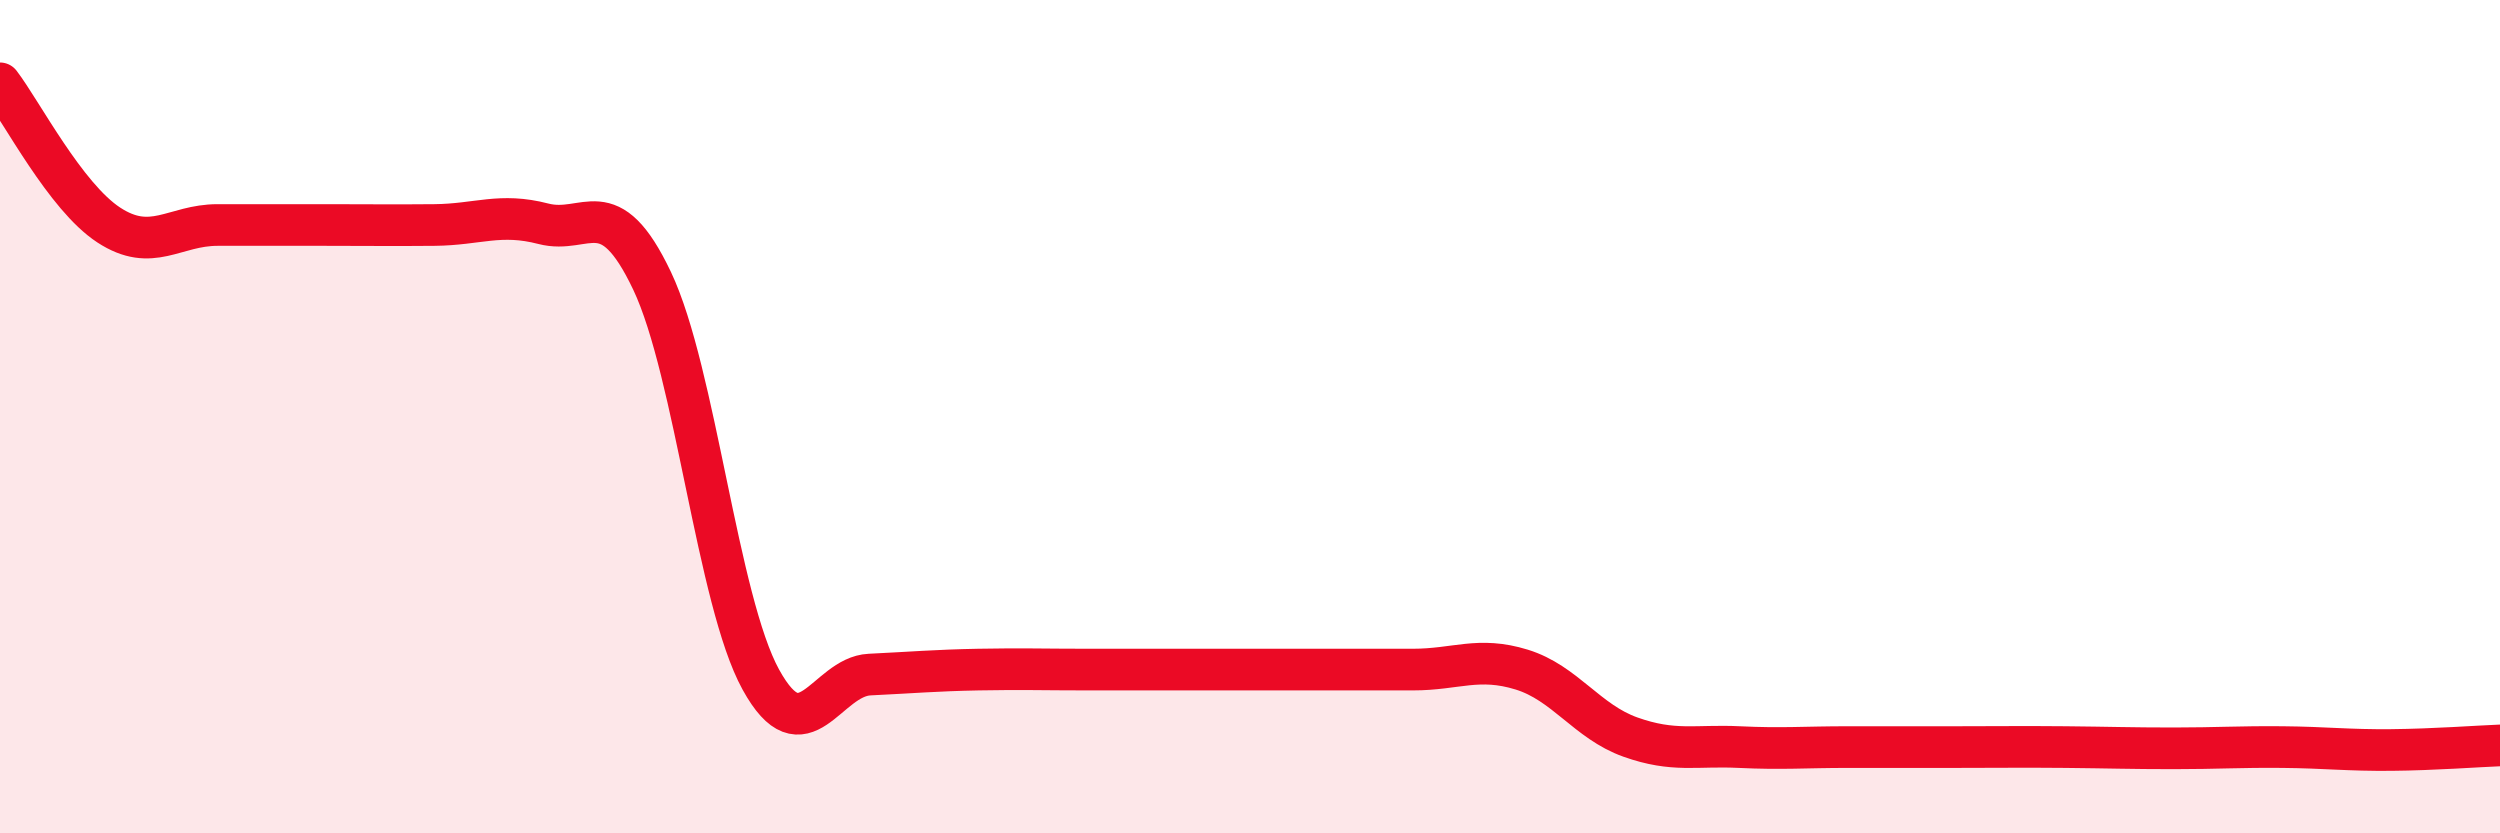 
    <svg width="60" height="20" viewBox="0 0 60 20" xmlns="http://www.w3.org/2000/svg">
      <path
        d="M 0,2 C 0.52,2.68 1.57,4.72 2.61,5.4 C 3.65,6.08 4.18,5.4 5.22,5.4 C 6.26,5.4 6.79,5.4 7.83,5.4 C 8.87,5.4 9.39,5.41 10.43,5.4 C 11.47,5.39 12,5.1 13.04,5.37 C 14.08,5.64 14.61,4.55 15.65,6.74 C 16.69,8.93 17.22,14.42 18.26,16.31 C 19.3,18.2 19.83,16.24 20.87,16.19 C 21.91,16.14 22.44,16.09 23.48,16.07 C 24.52,16.05 25.05,16.07 26.09,16.07 C 27.13,16.07 27.66,16.07 28.7,16.07 C 29.74,16.07 30.26,16.07 31.3,16.07 C 32.34,16.07 32.87,16.07 33.91,16.07 C 34.95,16.07 35.48,15.75 36.52,16.07 C 37.56,16.39 38.09,17.32 39.13,17.69 C 40.17,18.06 40.7,17.88 41.74,17.93 C 42.78,17.98 43.31,17.93 44.35,17.93 C 45.39,17.93 45.92,17.93 46.96,17.93 C 48,17.93 48.53,17.92 49.57,17.93 C 50.61,17.94 51.13,17.96 52.17,17.96 C 53.21,17.96 53.74,17.92 54.78,17.93 C 55.82,17.94 56.35,18.01 57.39,18 C 58.43,17.99 59.48,17.91 60,17.89L60 20L0 20Z"
        fill="#EB0A25"
        opacity="0.1"
        stroke-linecap="round"
        stroke-linejoin="round"
      />
      <path
        d="M 0,2 C 0.52,2.68 1.57,4.72 2.61,5.4 C 3.65,6.08 4.18,5.4 5.22,5.4 C 6.26,5.4 6.79,5.4 7.83,5.4 C 8.87,5.4 9.39,5.41 10.43,5.4 C 11.47,5.39 12,5.1 13.04,5.37 C 14.08,5.64 14.61,4.55 15.65,6.74 C 16.69,8.93 17.22,14.42 18.26,16.31 C 19.3,18.2 19.83,16.24 20.87,16.19 C 21.91,16.14 22.44,16.09 23.48,16.07 C 24.52,16.05 25.05,16.07 26.09,16.07 C 27.13,16.07 27.66,16.07 28.7,16.07 C 29.74,16.07 30.26,16.07 31.3,16.07 C 32.34,16.07 32.87,16.07 33.91,16.07 C 34.95,16.07 35.48,15.75 36.52,16.07 C 37.56,16.39 38.09,17.32 39.13,17.69 C 40.17,18.06 40.7,17.88 41.74,17.93 C 42.78,17.98 43.31,17.93 44.35,17.93 C 45.39,17.93 45.92,17.93 46.96,17.93 C 48,17.93 48.53,17.92 49.57,17.93 C 50.61,17.94 51.13,17.96 52.17,17.96 C 53.21,17.96 53.74,17.92 54.78,17.93 C 55.82,17.94 56.35,18.01 57.39,18 C 58.43,17.99 59.48,17.91 60,17.89"
        stroke="#EB0A25"
        stroke-width="1"
        fill="none"
        stroke-linecap="round"
        stroke-linejoin="round"
      />
    </svg>
  